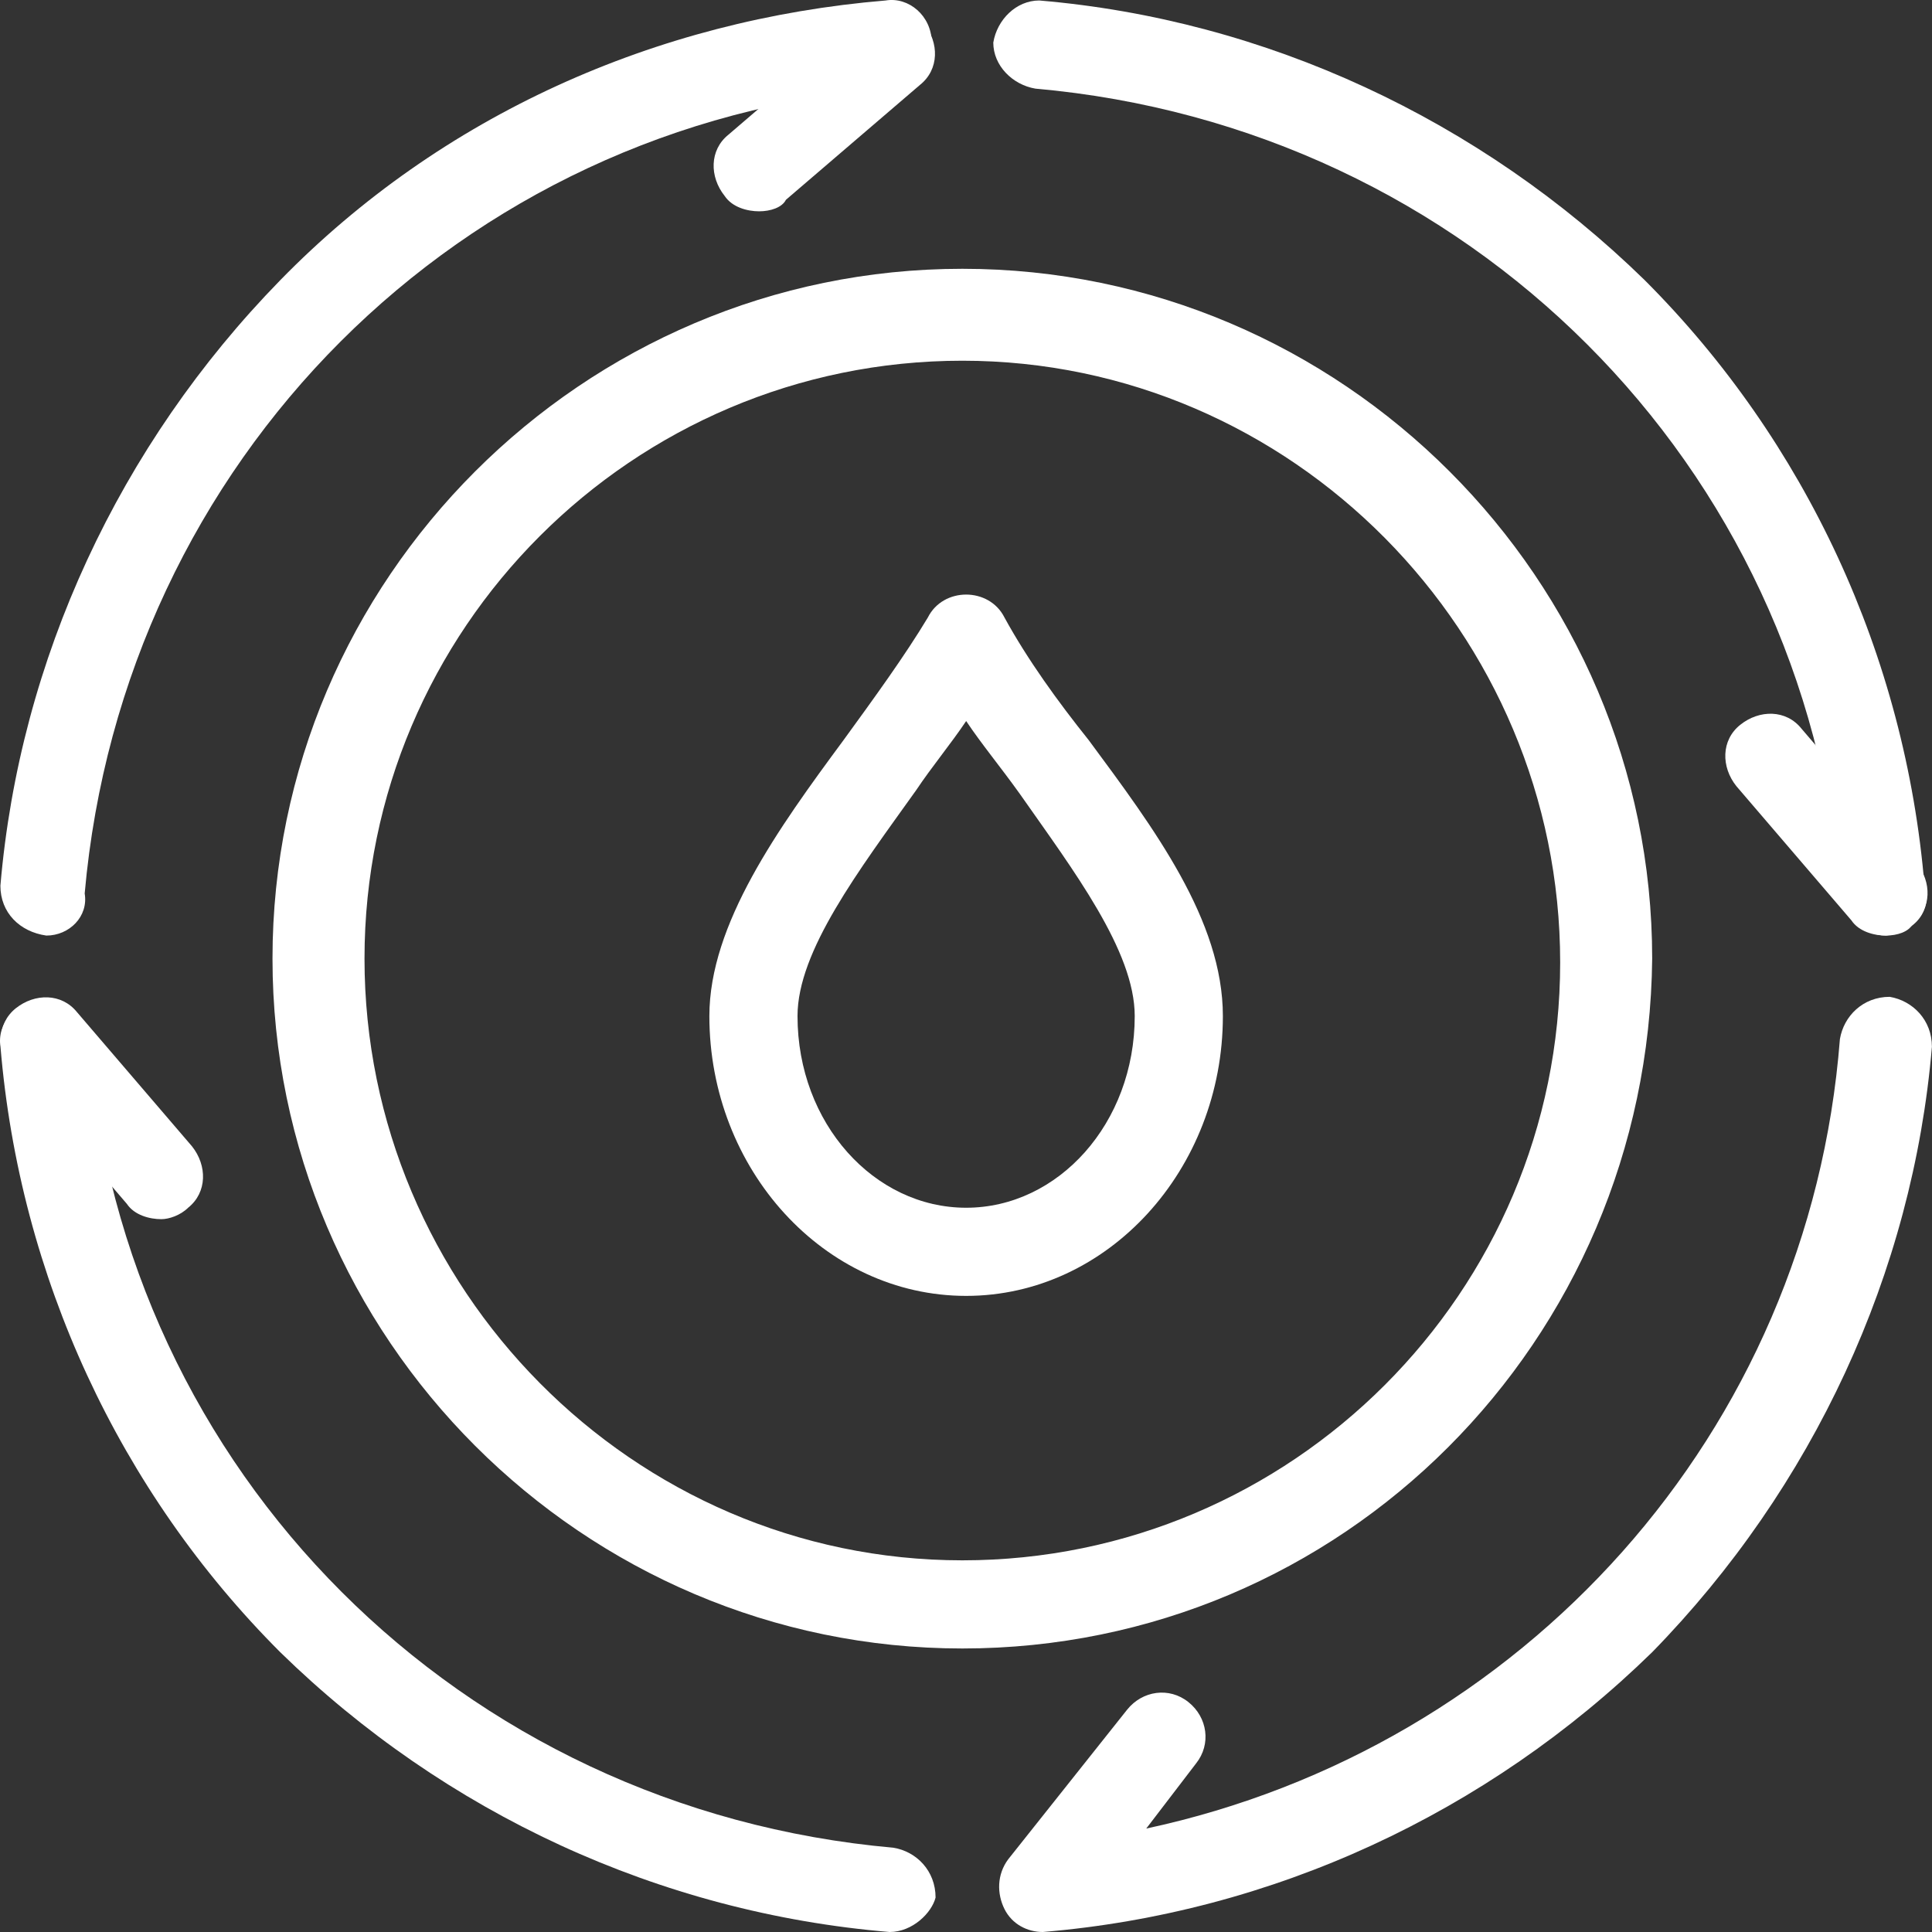 <svg width="24" height="24" viewBox="0 0 24 24" fill="none" xmlns="http://www.w3.org/2000/svg">
<rect x="0" y="0" width="24" height="24" fill="#333333" stroke="none"/>
<path d="M23.431 11.622C23.145 11.622 22.907 11.384 22.86 11.099C22.431 5.767 18.242 1.577 12.862 1.101C12.577 1.053 12.339 0.815 12.339 0.529C12.386 0.244 12.624 0.006 12.91 0.006C15.719 0.244 18.385 1.482 20.432 3.481C22.431 5.481 23.669 8.147 23.907 11.003C24.002 11.289 23.812 11.575 23.431 11.622C23.478 11.622 23.478 11.622 23.431 11.622Z" fill="white"/>
<path d="M0.576 11.622C0.529 11.622 0.529 11.622 0.576 11.622C0.244 11.575 0.005 11.337 0.005 11.003C0.244 8.194 1.481 5.529 3.481 3.481C5.48 1.434 8.146 0.244 11.002 0.006C11.288 -0.042 11.574 0.197 11.574 0.529C11.621 0.815 11.383 1.101 11.05 1.101C5.718 1.529 1.529 5.719 1.052 11.099C1.1 11.384 0.862 11.622 0.576 11.622Z" fill="white"/>
<path d="M12.954 24C12.764 24 12.573 23.905 12.478 23.715C12.383 23.524 12.383 23.286 12.525 23.096L14.001 21.239C14.191 21.001 14.525 20.953 14.763 21.144C15.001 21.334 15.048 21.668 14.858 21.906L14.239 22.715C18.905 21.715 22.475 17.811 22.856 12.908C22.904 12.622 23.142 12.383 23.475 12.383C23.761 12.432 23.999 12.67 23.999 13.003C23.761 15.812 22.523 18.478 20.523 20.525C18.476 22.524 15.81 23.762 12.954 24Z" fill="white"/>
<path d="M11.051 24C8.194 23.762 5.528 22.524 3.482 20.525C1.482 18.525 0.244 15.859 0.006 13.003C-0.041 12.717 0.196 12.432 0.53 12.432C0.816 12.383 1.101 12.622 1.101 12.955C1.53 18.287 5.719 22.477 11.098 22.953C11.384 23 11.622 23.239 11.622 23.572C11.574 23.762 11.336 24 11.051 24Z" fill="white"/>
<path d="M2.004 15.145C1.861 15.145 1.671 15.097 1.576 14.955L0.148 13.288C-0.042 13.05 -0.042 12.717 0.195 12.526C0.433 12.336 0.766 12.336 0.957 12.574L2.385 14.24C2.575 14.478 2.575 14.812 2.338 15.002C2.242 15.097 2.1 15.145 2.004 15.145Z" fill="white"/>
<path d="M23.427 11.622C23.284 11.622 23.093 11.575 22.998 11.432L21.57 9.766C21.379 9.528 21.379 9.194 21.618 9.004C21.856 8.813 22.189 8.813 22.379 9.052L23.807 10.718C23.998 10.956 23.998 11.289 23.76 11.479C23.712 11.575 23.569 11.622 23.427 11.622Z" fill="white"/>
<path d="M9.43 2.625C9.287 2.625 9.097 2.577 9.002 2.434C8.812 2.196 8.812 1.863 9.049 1.673L10.715 0.244C10.954 0.054 11.287 0.054 11.477 0.292C11.668 0.53 11.668 0.863 11.429 1.054L9.763 2.482C9.716 2.577 9.573 2.625 9.43 2.625Z" fill="white"/>
<path d="M11.955 4.481C7.86 4.481 4.528 7.814 4.528 11.908C4.528 16.003 7.86 19.383 11.955 19.383C16.048 19.383 19.381 16.05 19.381 11.956C19.381 7.861 16.048 4.481 11.955 4.481ZM11.955 20.478C7.241 20.478 3.385 16.621 3.385 11.908C3.385 7.195 7.241 3.339 11.955 3.339C16.668 3.339 20.524 7.195 20.524 11.908C20.476 16.669 16.668 20.478 11.955 20.478Z" fill="white"/>
<path d="M12.002 8.957C11.811 9.242 11.573 9.528 11.383 9.813C10.669 10.813 9.907 11.813 9.907 12.622C9.907 13.955 10.859 15.003 12.002 15.003C13.144 15.003 14.096 13.955 14.096 12.622C14.096 11.813 13.335 10.813 12.668 9.861C12.43 9.528 12.192 9.242 12.002 8.957ZM12.002 16.098C10.24 16.098 8.812 14.527 8.812 12.622C8.812 11.479 9.669 10.29 10.478 9.195C10.859 8.671 11.24 8.147 11.526 7.671C11.621 7.481 11.811 7.386 12.002 7.386C12.192 7.386 12.383 7.481 12.478 7.671C12.764 8.194 13.144 8.719 13.525 9.195C14.335 10.29 15.191 11.432 15.191 12.622C15.191 14.527 13.763 16.098 12.002 16.098Z" fill="white"/>
</svg>
